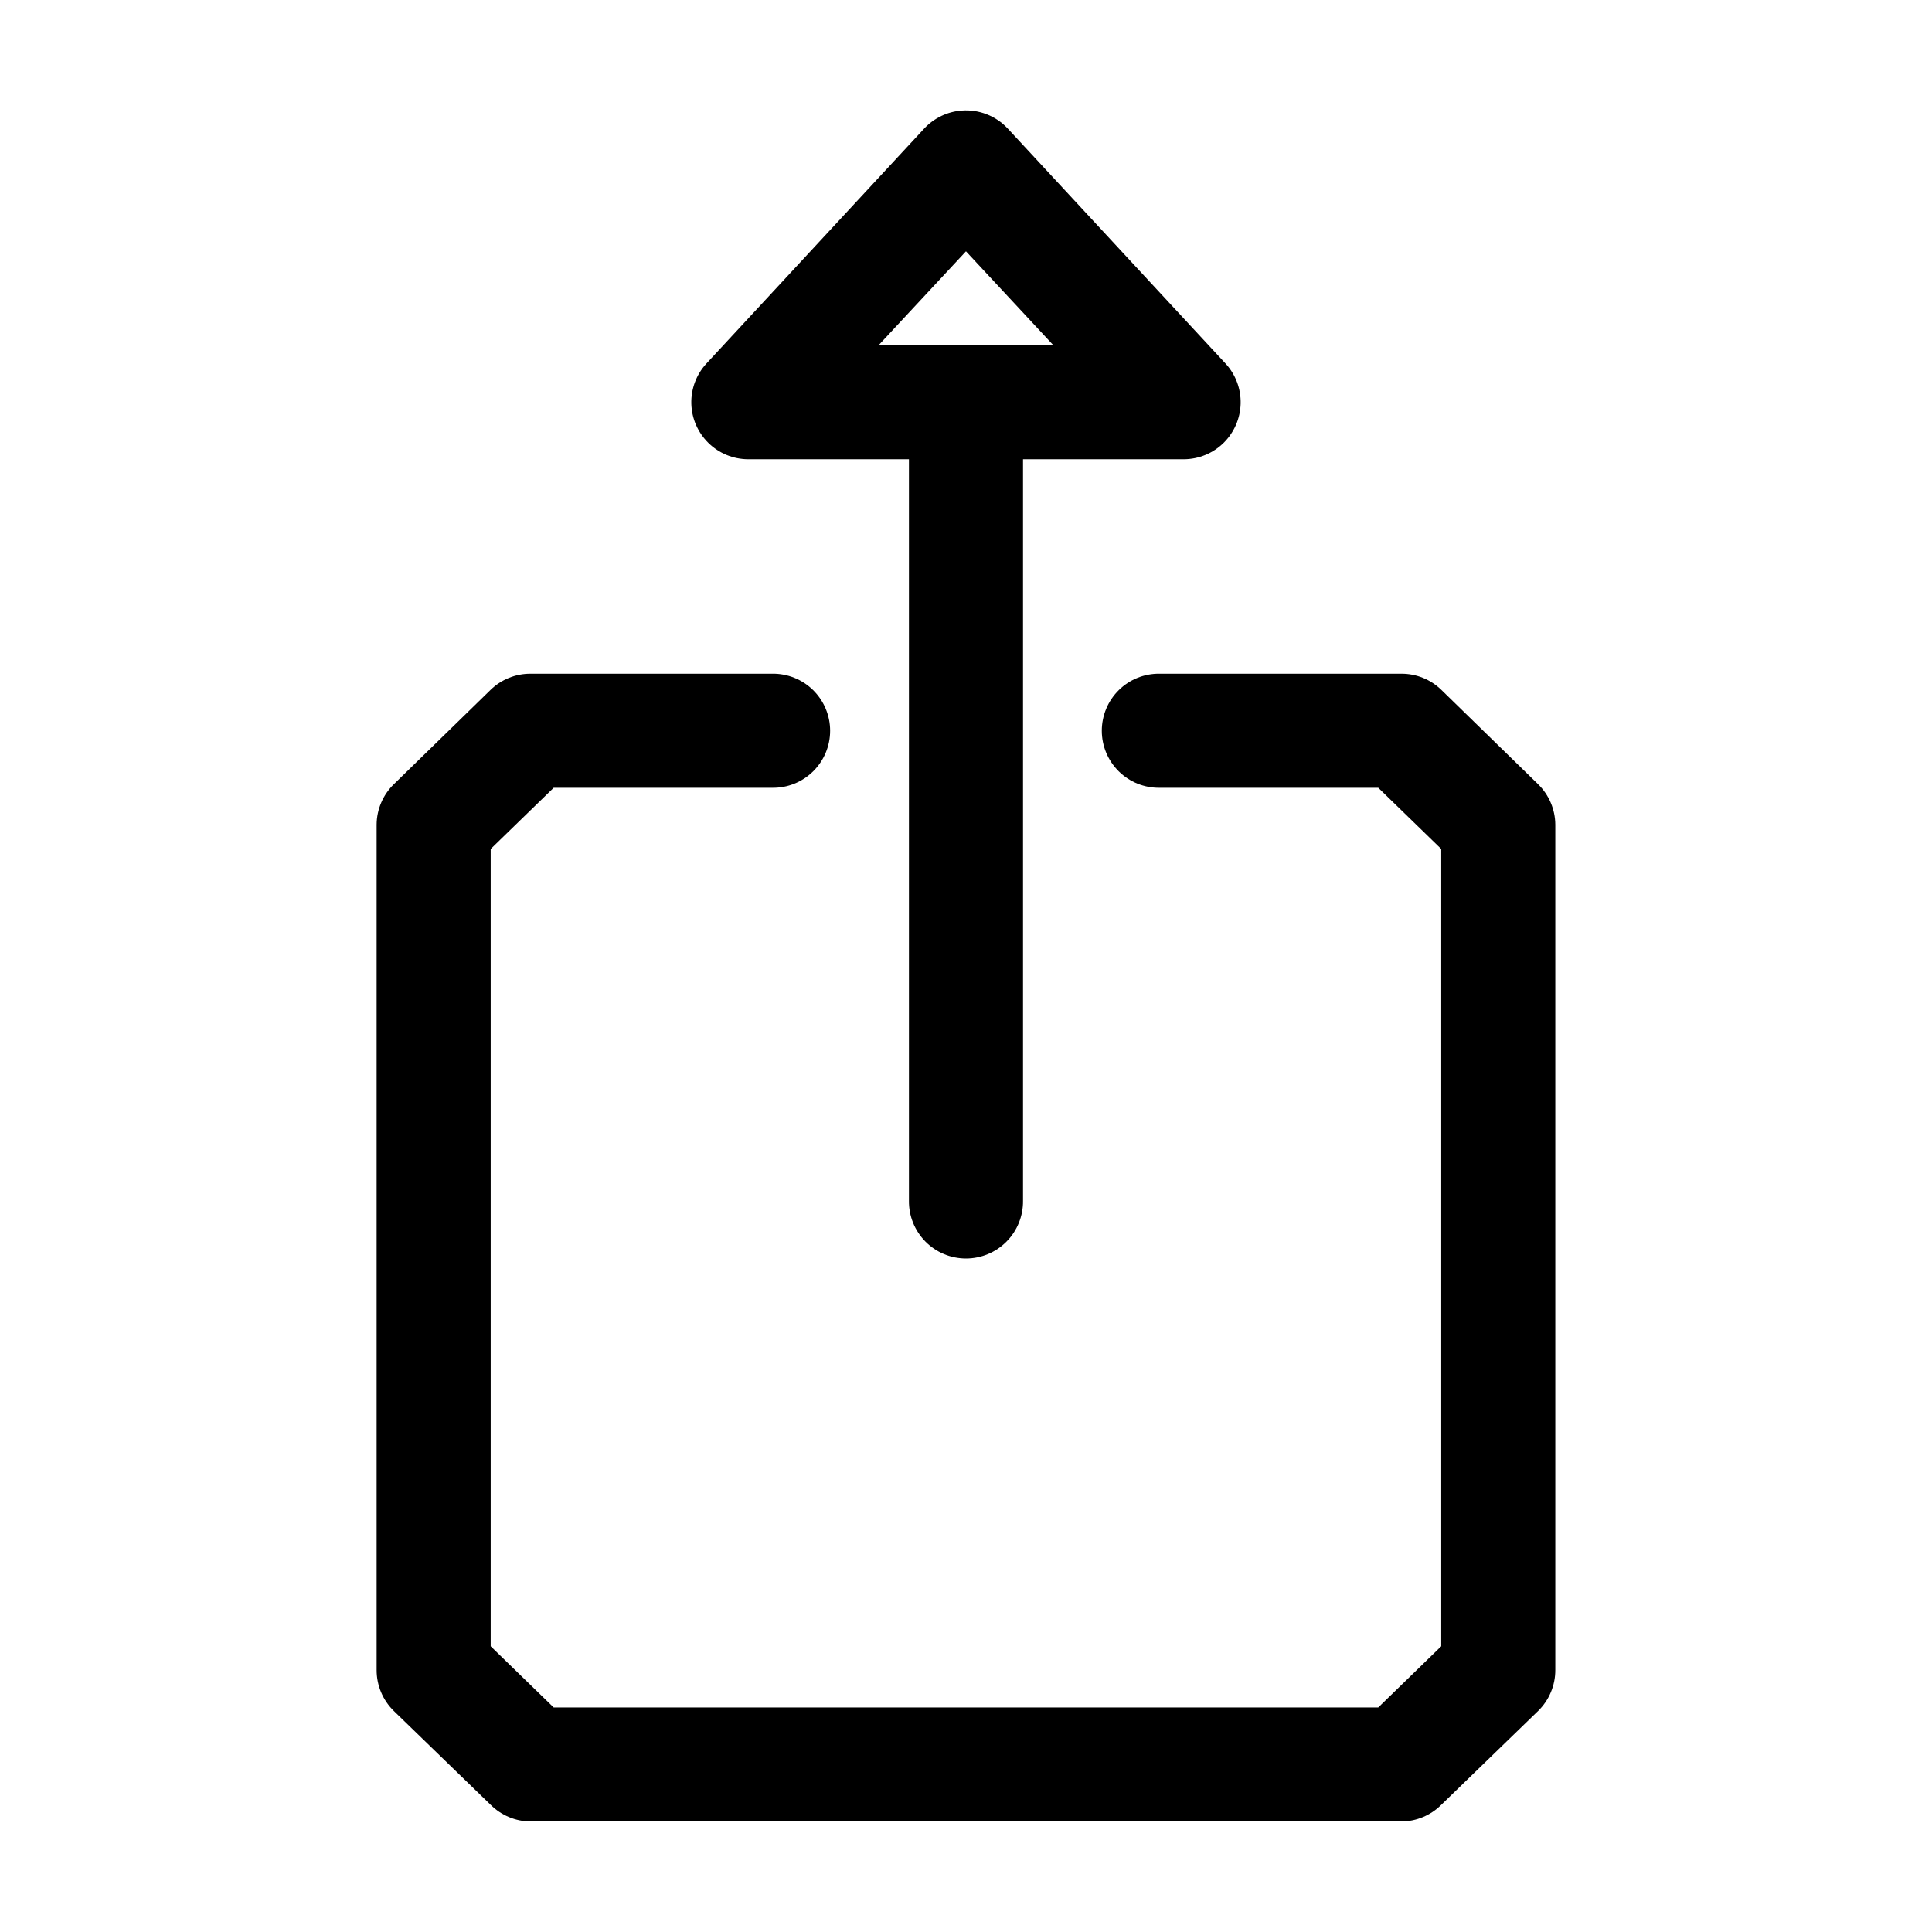<?xml version="1.0" encoding="UTF-8"?>
<!-- The Best Svg Icon site in the world: iconSvg.co, Visit us! https://iconsvg.co -->
<svg fill="#000000" width="800px" height="800px" version="1.1" viewBox="144 144 512 512" xmlns="http://www.w3.org/2000/svg">
 <path d="m398.89 173.29c-3.781 0.273-7.32 1.961-9.918 4.723l-57.781 62.348c-2.656 2.887-4.082 6.695-3.984 10.617 0.102 3.922 1.723 7.652 4.523 10.402 2.801 2.746 6.559 4.301 10.484 4.328h42.664v196.48c-0.055 4.047 1.512 7.945 4.352 10.828 2.84 2.879 6.719 4.5 10.766 4.5 4.043 0 7.922-1.621 10.762-4.5 2.84-2.883 4.41-6.781 4.352-10.828v-196.48h42.664c3.926-0.027 7.684-1.582 10.484-4.328 2.801-2.75 4.422-6.481 4.523-10.402 0.102-3.922-1.328-7.731-3.984-10.617l-57.781-62.348c-3.121-3.324-7.578-5.059-12.125-4.723zm1.105 37.312 23.141 24.875h-46.285zm-115.41 111.94c-3.934-0.012-7.719 1.512-10.547 4.25l-25.664 25.031c-2.891 2.816-4.535 6.672-4.566 10.707v224.04c-0.008 4.09 1.637 8.008 4.566 10.863l25.664 24.875c2.801 2.793 6.59 4.375 10.547 4.406h230.81c3.957-0.031 7.746-1.613 10.547-4.406l25.664-24.875c2.93-2.856 4.578-6.773 4.566-10.863v-224.04c-0.031-4.035-1.676-7.891-4.566-10.707l-25.664-25.031c-2.828-2.738-6.613-4.262-10.547-4.25h-64.078c-4.047-0.059-7.945 1.508-10.828 4.348-2.879 2.844-4.5 6.719-4.5 10.766s1.621 7.922 4.5 10.762c2.883 2.844 6.781 4.41 10.828 4.352h57.938l16.688 16.219v211.29l-16.688 16.215h-218.53l-16.688-16.215v-211.29l16.688-16.219h57.938c4.047 0.059 7.945-1.508 10.828-4.352 2.879-2.84 4.504-6.715 4.504-10.762s-1.625-7.922-4.504-10.766c-2.883-2.84-6.781-4.406-10.828-4.348z"/>
</svg>